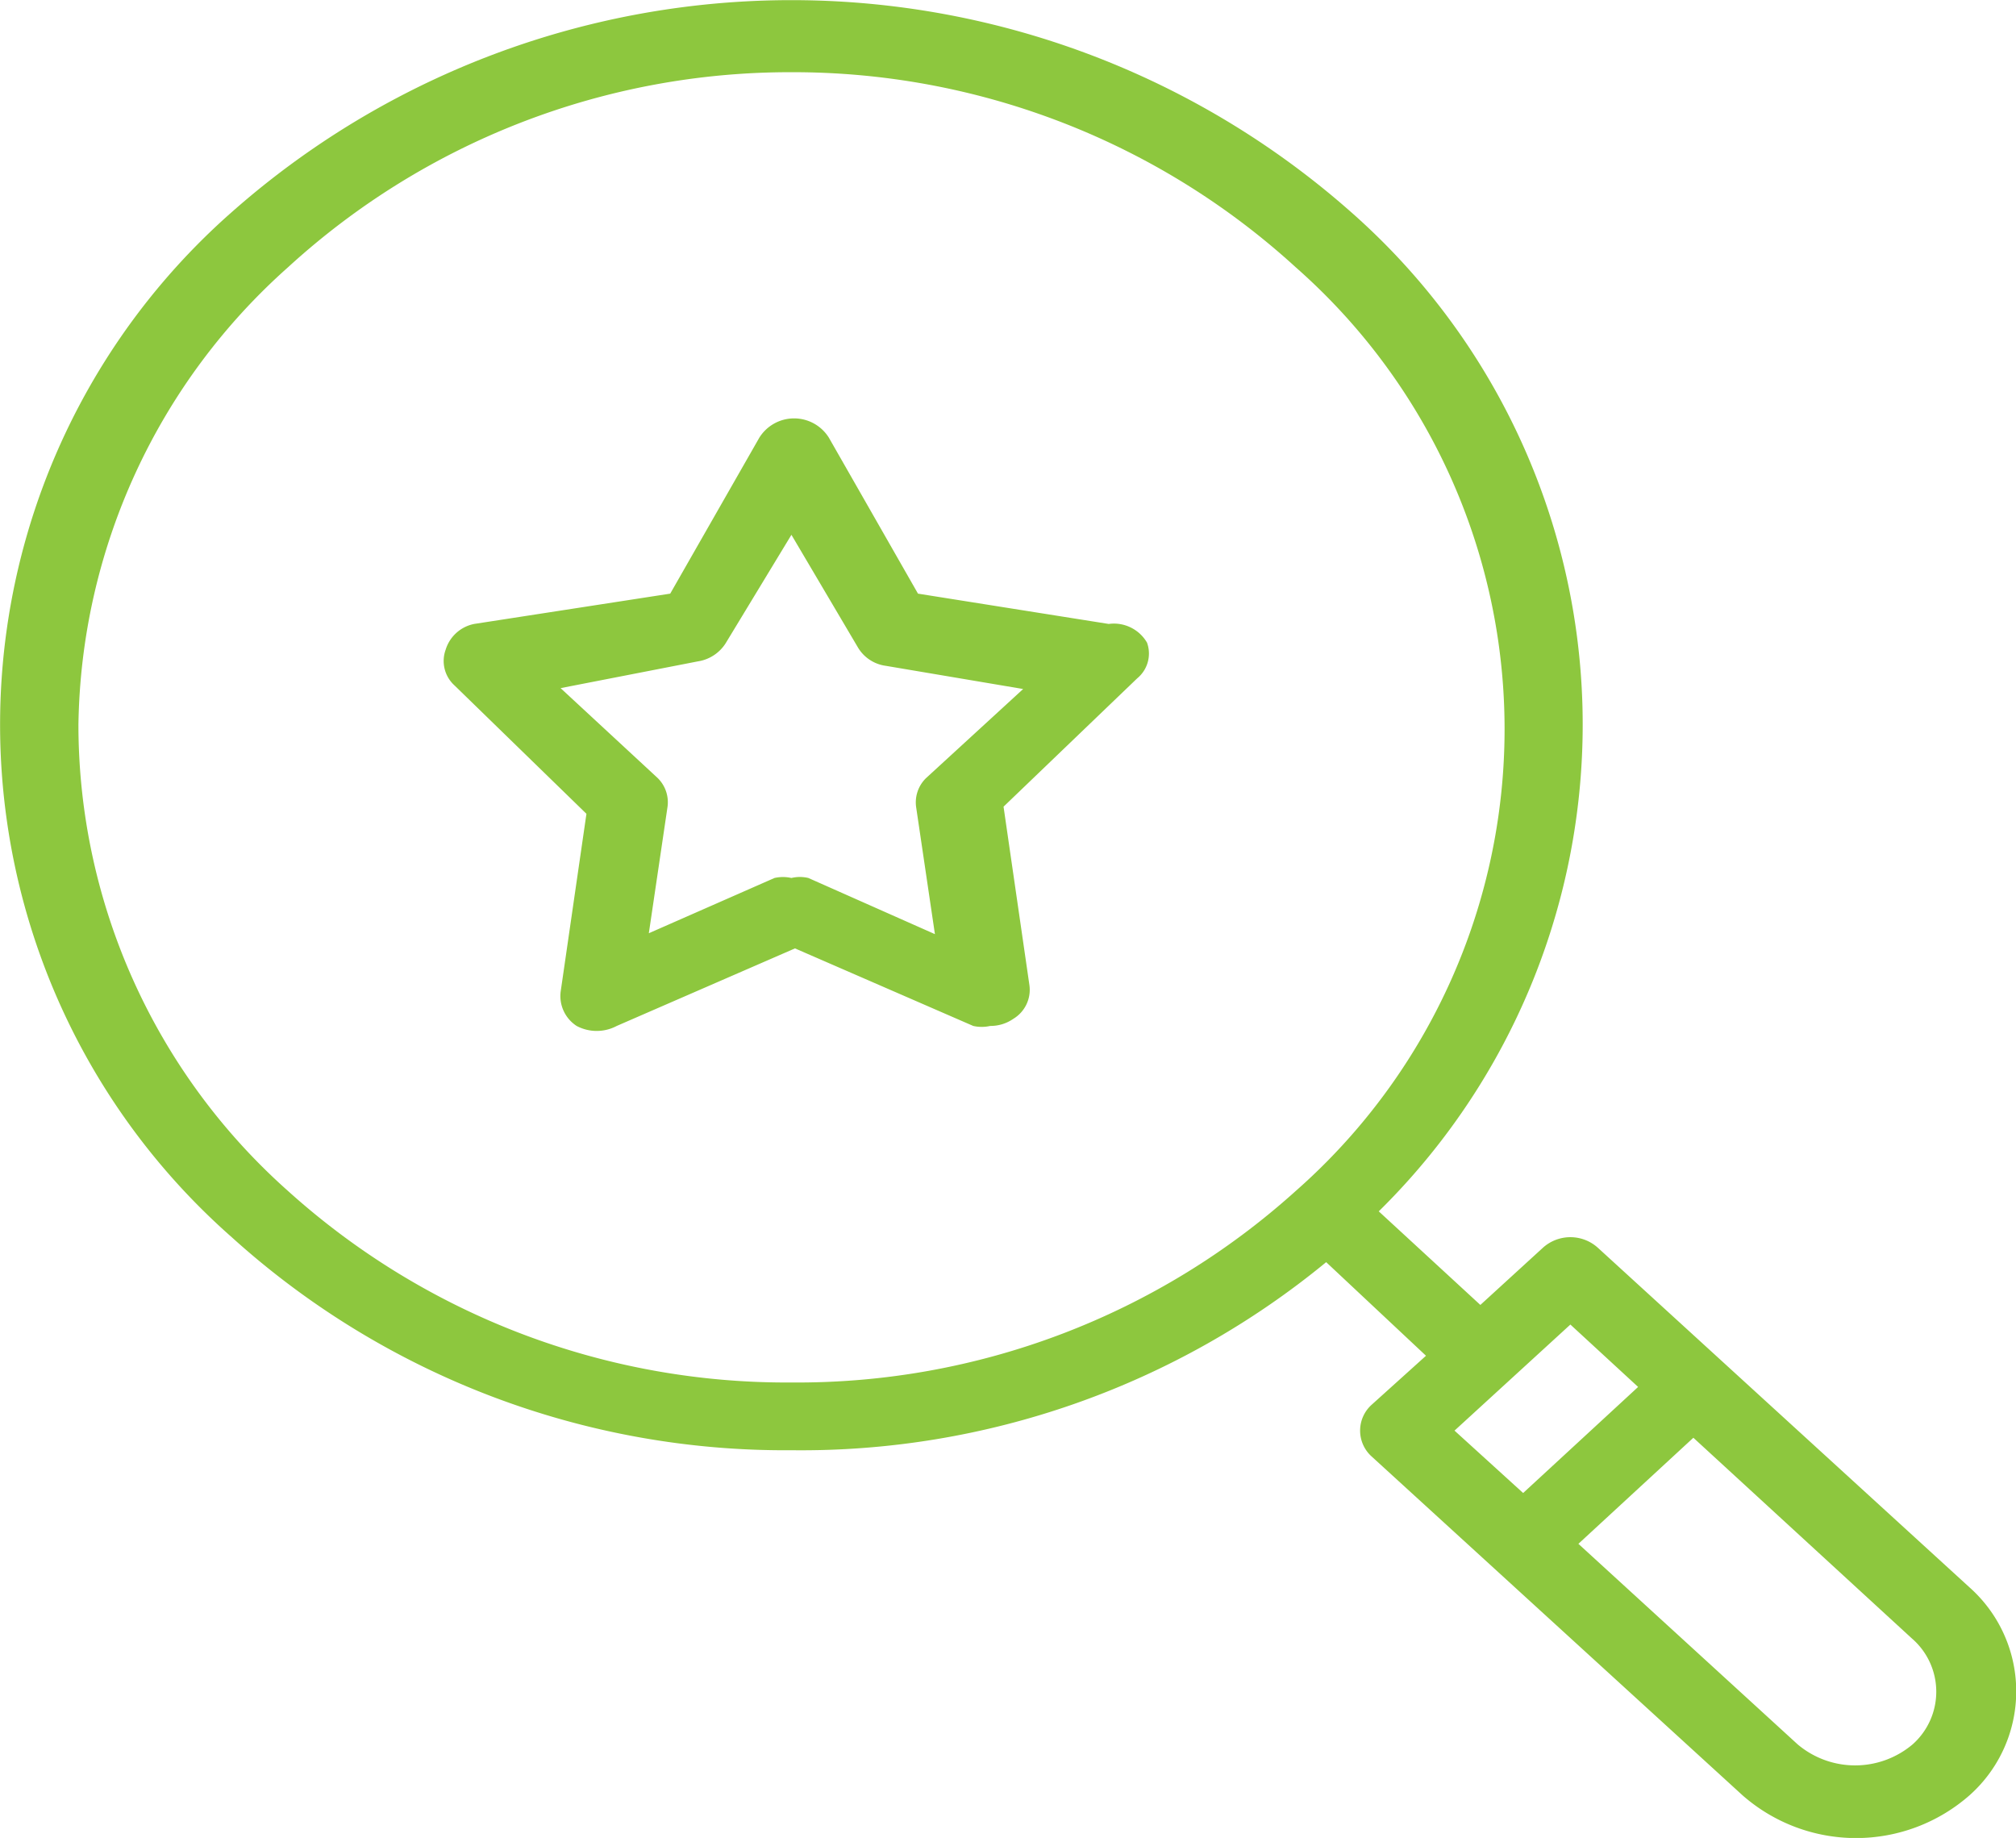 <svg xmlns="http://www.w3.org/2000/svg" viewBox="0 0 22.62 20.62"><defs><style>.cls-1{fill:#8dc73e;}</style></defs><g id="Layer_2" data-name="Layer 2"><g id="Layer_1-2" data-name="Layer 1"><path class="cls-1" d="M8.88,16.27a9.27,9.27,0,0,0,6-2.11L16,15.21l-.61.55a.39.39,0,0,0,0,.58l4.16,3.8a1.93,1.93,0,0,0,2.55,0,1.56,1.56,0,0,0,0-2.33L17.93,14a.46.46,0,0,0-.62,0l-.7.64-1.14-1.05a7.66,7.66,0,0,0-.31-11.21,9.48,9.48,0,0,0-12.56,0,7.66,7.66,0,0,0,0,11.5,9.25,9.25,0,0,0,6.28,2.39Zm12.58,3.3a1,1,0,0,1-1.29,0l-2.46-2.25L19,16.13l2.45,2.25A.79.79,0,0,1,21.46,19.57Zm-3.84-4.71.76.7-1.29,1.19-.77-.7ZM3.23,3A8.34,8.34,0,0,1,8.88.81,8.36,8.36,0,0,1,14.54,3a6.9,6.9,0,0,1,0,10.36,8.35,8.35,0,0,1-5.66,2.15,8.35,8.35,0,0,1-5.65-2.15A7,7,0,0,1,.88,8.13,7,7,0,0,1,3.23,3ZM6.58,9.13l-.29,2a.4.4,0,0,0,.18.38.48.48,0,0,0,.45,0l2-.87,2,.87a.43.43,0,0,0,.19,0,.45.45,0,0,0,.26-.08.38.38,0,0,0,.18-.38l-.29-2,1.5-1.44a.36.36,0,0,0,.11-.4A.43.43,0,0,0,12.44,7L10.3,6.66l-1-1.75a.46.46,0,0,0-.78,0l-1,1.75L5.32,7A.42.42,0,0,0,5,7.29a.37.37,0,0,0,.1.4ZM7.83,7.42a.45.45,0,0,0,.31-.2L8.88,6l.75,1.27a.43.43,0,0,0,.31.2l1.54.26-1.09,1a.38.38,0,0,0-.11.33l.21,1.42L9.07,9.85a.41.41,0,0,0-.19,0,.43.43,0,0,0-.19,0l-1.41.62.21-1.42a.38.38,0,0,0-.12-.33l-1.08-1Z"/></g></g></svg>